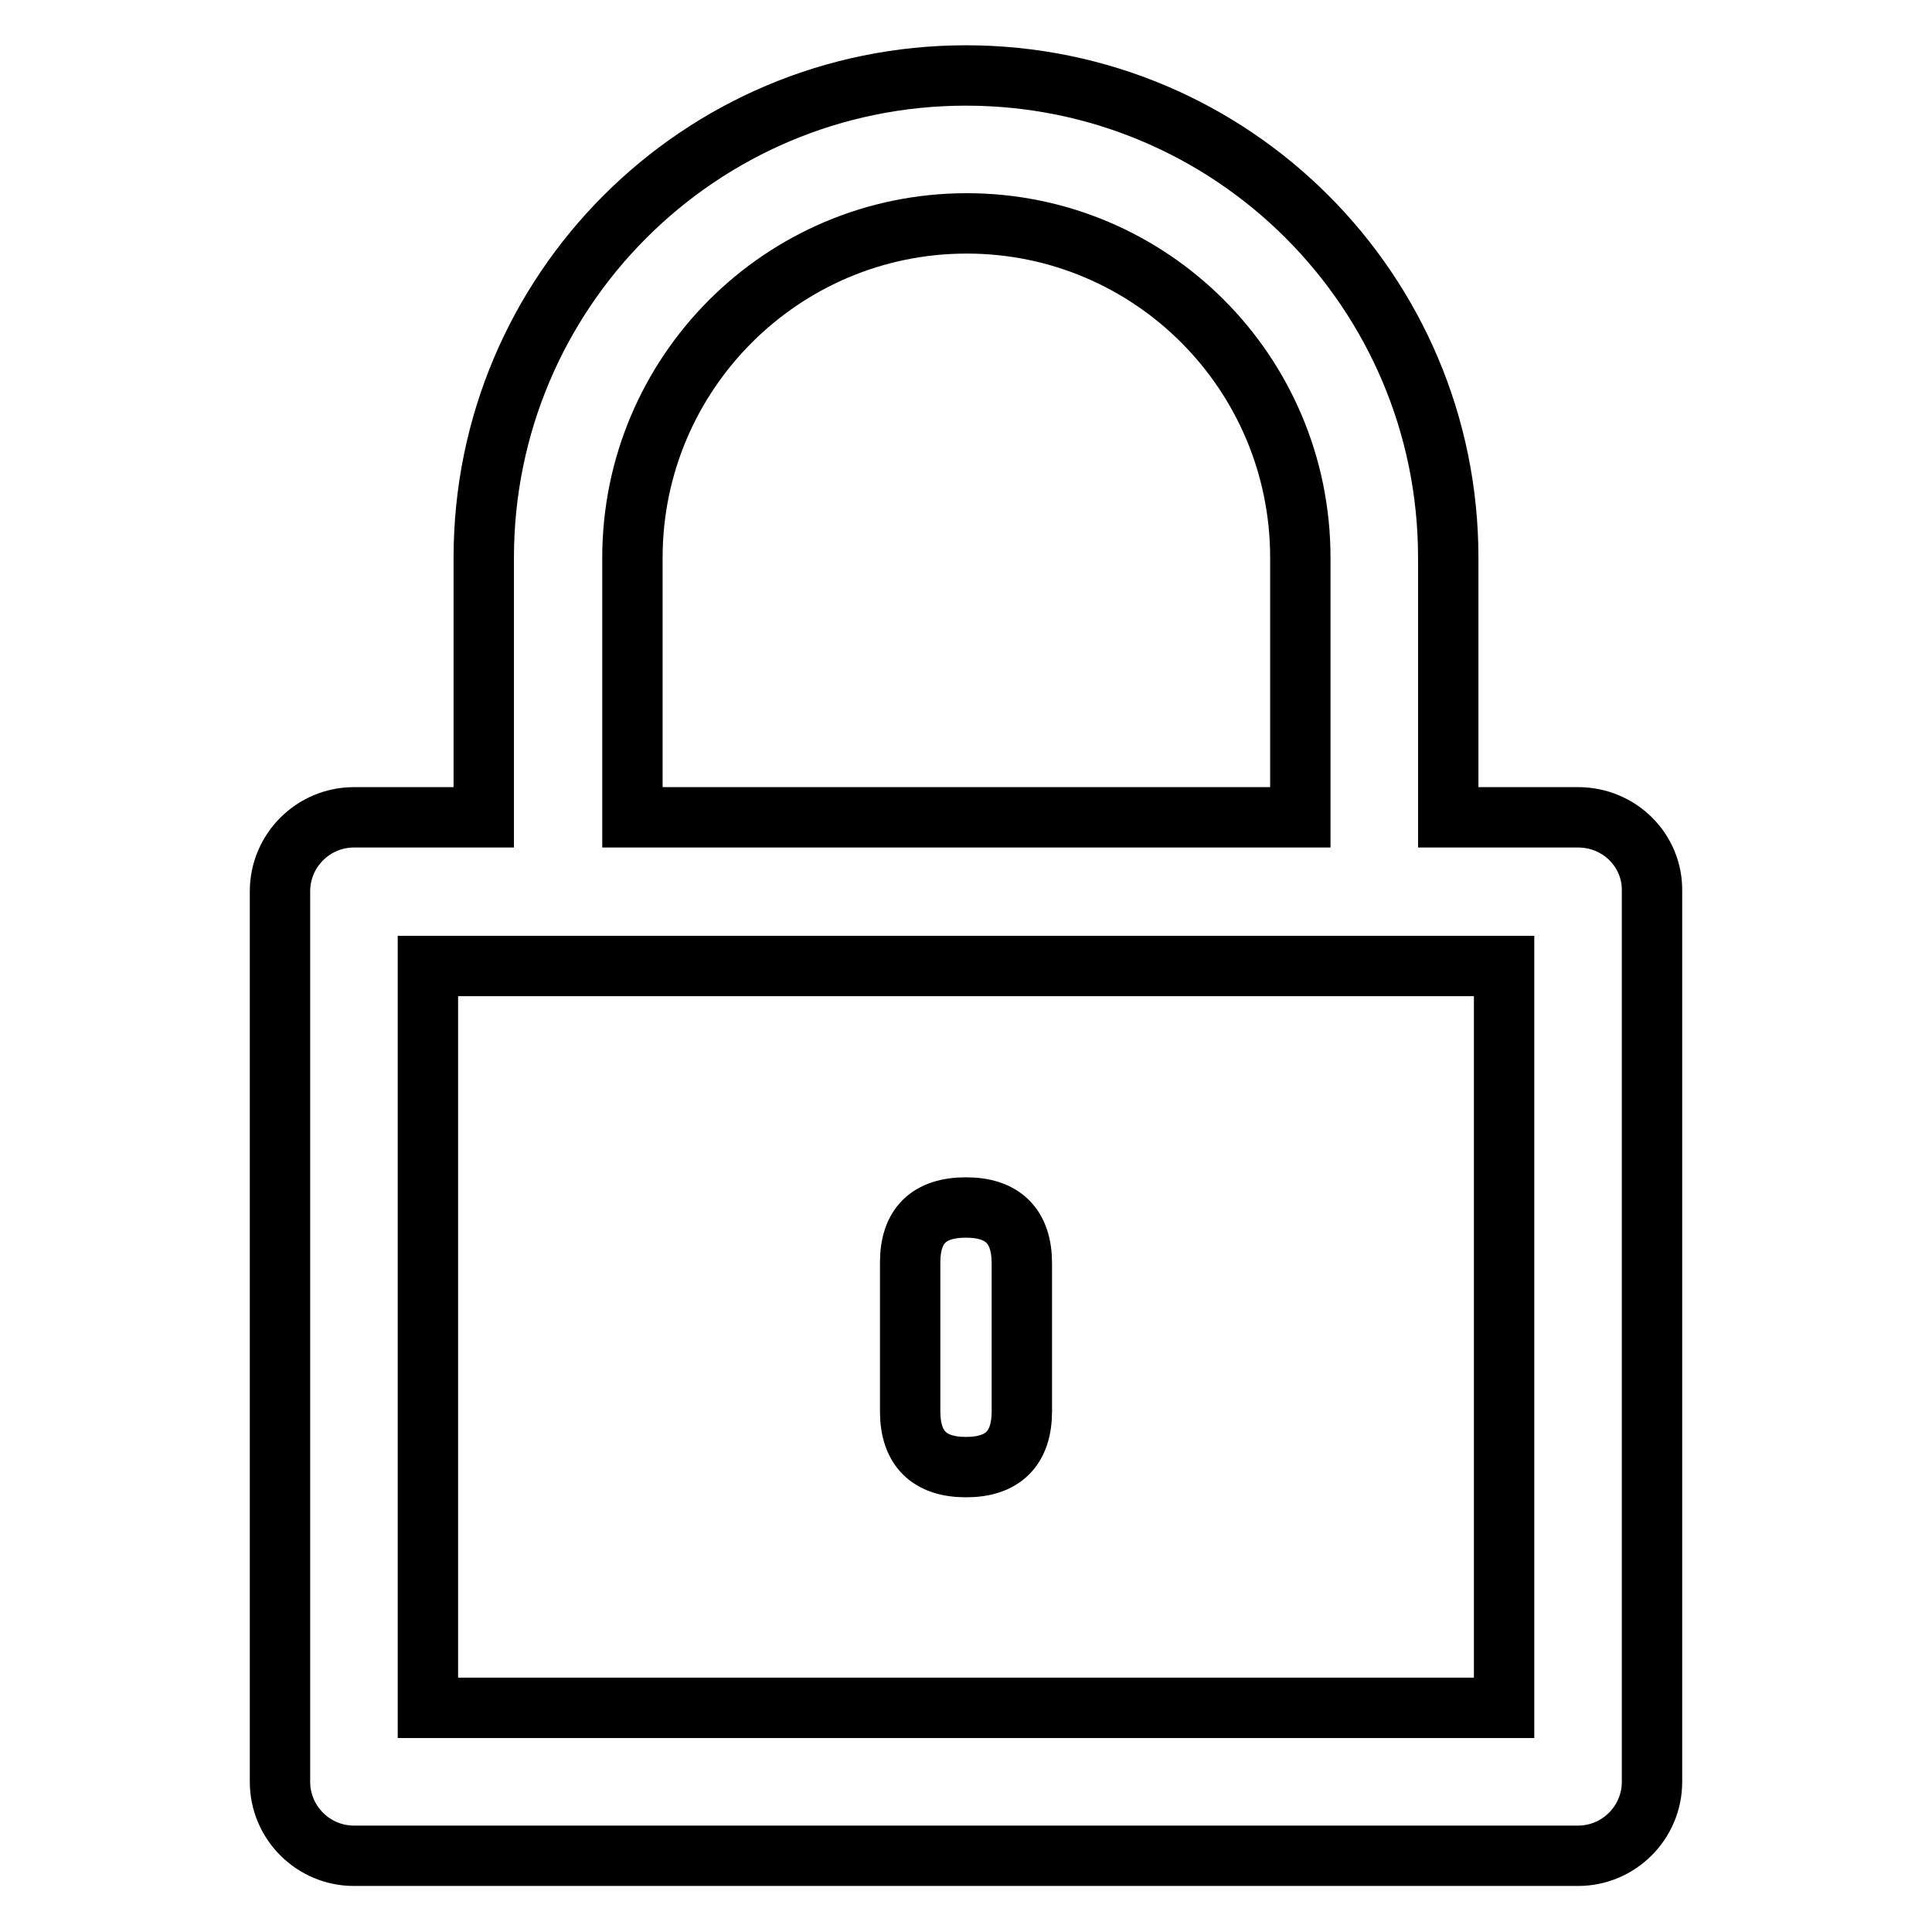 <?xml version="1.0" encoding="utf-8"?>
<!-- Svg Vector Icons : http://www.onlinewebfonts.com/icon -->
<!DOCTYPE svg PUBLIC "-//W3C//DTD SVG 1.1//EN" "http://www.w3.org/Graphics/SVG/1.1/DTD/svg11.dtd">
<svg version="1.1" xmlns="http://www.w3.org/2000/svg" xmlns:xlink="http://www.w3.org/1999/xlink" x="0px" y="0px" viewBox="0 0 256 256" enable-background="new 0 0 256 256" xml:space="preserve">
<g> <path stroke-width="8" fill-opacity="0" stroke="#000000"  d="M209.1,108.3h-17.2V73.9c0-35.3-28.6-63.9-63.9-63.9c-35.3,0-63.9,28.6-63.9,63.9v34.4H46.9 c-5.4,0-9.8,4.4-9.8,9.8v118c0,5.4,4.4,9.8,9.8,9.8l0,0h162.2c5.4,0,9.8-4.4,9.8-9.8l0,0v-118C219,112.7,214.6,108.3,209.1,108.3 L209.1,108.3L209.1,108.3z M83.8,73.9c0-24.4,19.8-44.3,44.3-44.3c24.4,0,44.2,19.8,44.2,44.3v34.4H83.8V73.9z M199.3,226.3H56.7 V128h142.6V226.3z"/> <path stroke-width="8" fill-opacity="0" stroke="#000000"  d="M128,160L128,160c4.9,0,7.4,2.5,7.4,7.4V187c0,4.9-2.5,7.4-7.4,7.4l0,0c-4.9,0-7.4-2.5-7.4-7.4v-19.7 C120.6,162.4,123.1,160,128,160z"/></g>
</svg>